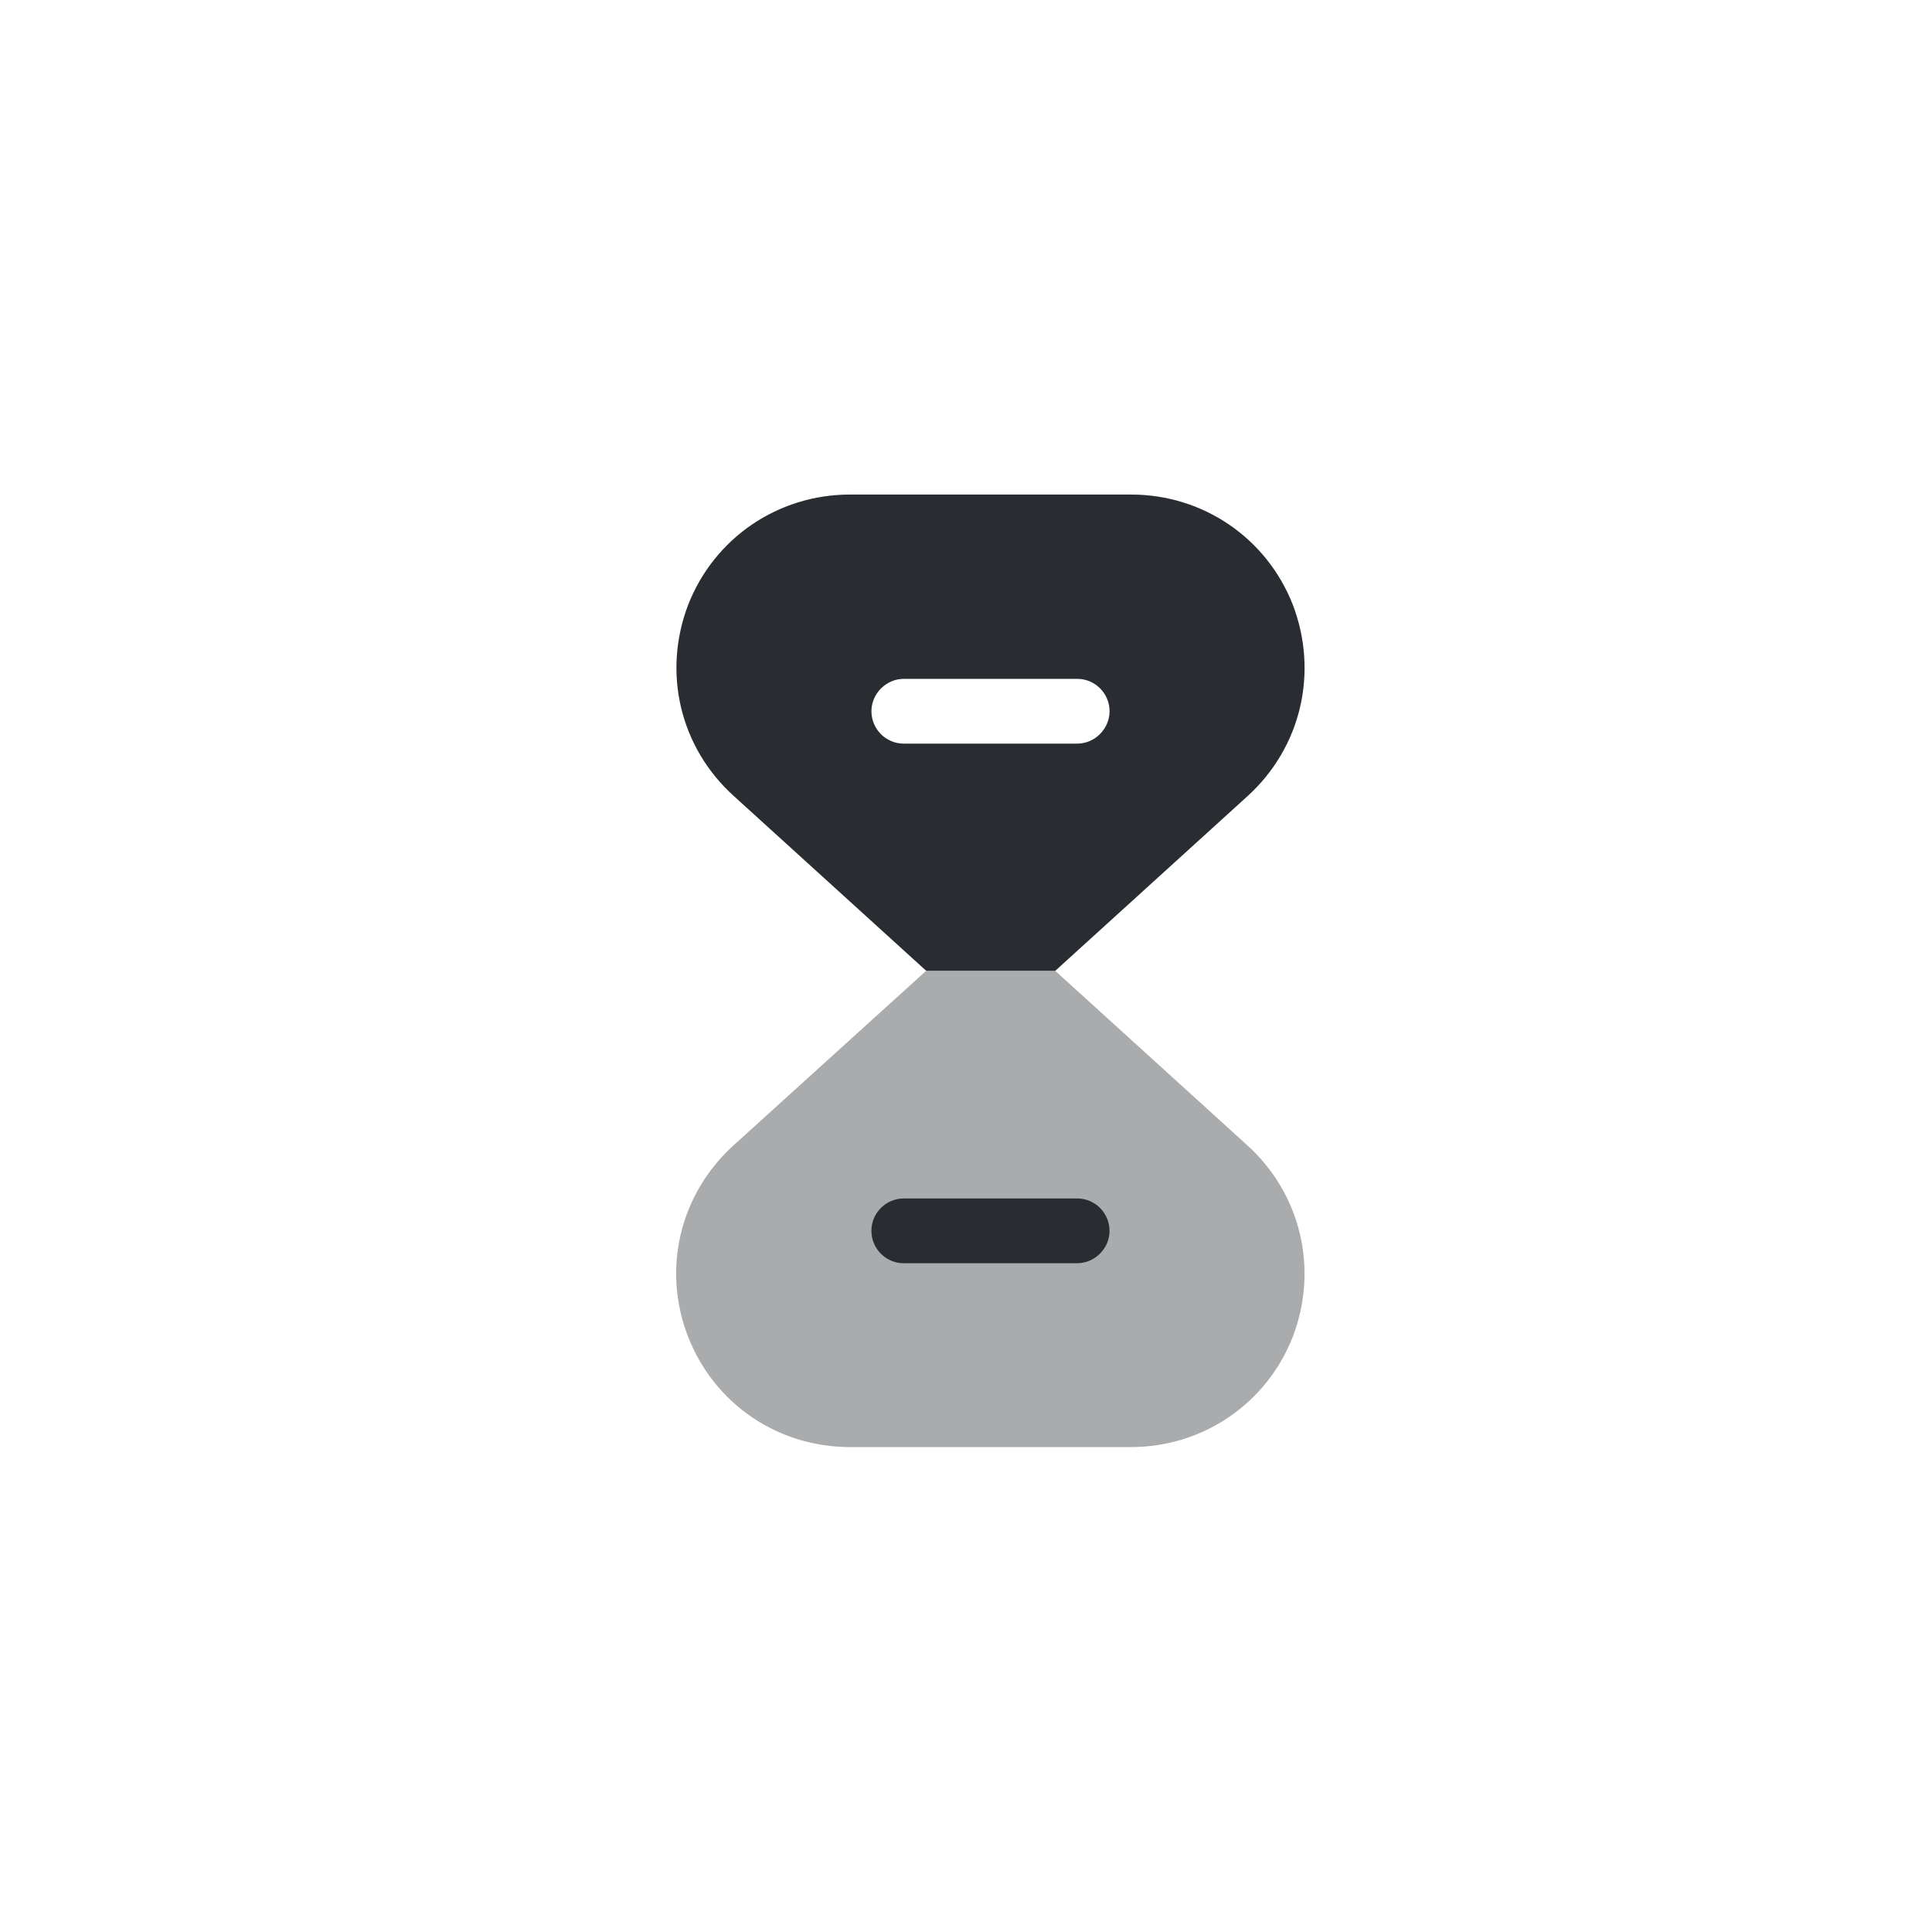 <?xml version="1.0" encoding="UTF-8" standalone="no"?><!DOCTYPE svg PUBLIC "-//W3C//DTD SVG 1.1//EN" "http://www.w3.org/Graphics/SVG/1.1/DTD/svg11.dtd"><svg width="100%" height="100%" viewBox="0 0 2134 2134" version="1.1" xmlns="http://www.w3.org/2000/svg" xmlns:xlink="http://www.w3.org/1999/xlink" xml:space="preserve" xmlns:serif="http://www.serif.com/" style="fill-rule:evenodd;clip-rule:evenodd;stroke-linejoin:round;stroke-miterlimit:2;"><rect id="_1.3--Time-Management---Productivity" serif:id="1.3- Time Management &amp; Productivity" x="0" y="0" width="2133.33" height="2133.33" style="fill:none;"/><g id="_1.3--Time-Management---Productivity1" serif:id="1.3- Time Management &amp; Productivity"><path d="M1428.05,1476.32c-28.933,74.175 -99.426,122.047 -178.861,122.047l-310.377,-0c-79.962,-0 -149.928,-47.872 -178.861,-122.047c-28.934,-74.7 -8.944,-157.292 49.975,-210.95l213.056,-193.065l142.563,-0l212.529,193.065c58.919,53.658 78.383,136.25 49.976,210.95Z" style="fill:#292d32;fill-opacity:0.4;fill-rule:nonzero;"/><path d="M1189.77,1395.31l-191.487,-0c-19.99,-0 -35.772,-16.308 -35.772,-35.772c0,-19.991 16.308,-35.773 35.772,-35.773l191.487,0c19.99,0 35.772,16.308 35.772,35.773c0,19.464 -16.308,35.772 -35.772,35.772Z" style="fill:#292d32;fill-rule:nonzero;"/><path d="M1428.11,668.29c-28.934,-74.175 -99.426,-122.046 -178.861,-122.046l-310.374,-0c-79.436,-0 -149.928,47.871 -178.861,122.046c-28.408,74.701 -8.944,157.293 50.502,210.951l212.526,193.065l142.563,-0l212.529,-193.065c58.919,-53.658 78.383,-136.25 49.976,-210.951Zm-238.306,153.084l-191.487,0c-19.988,0 -35.77,-16.308 -35.77,-35.772c0,-19.464 16.308,-35.772 35.77,-35.772l191.487,-0c19.99,-0 35.772,16.308 35.772,35.772c-0,19.464 -16.308,35.772 -35.772,35.772Z" style="fill:#292d32;fill-rule:nonzero;"/></g></svg>